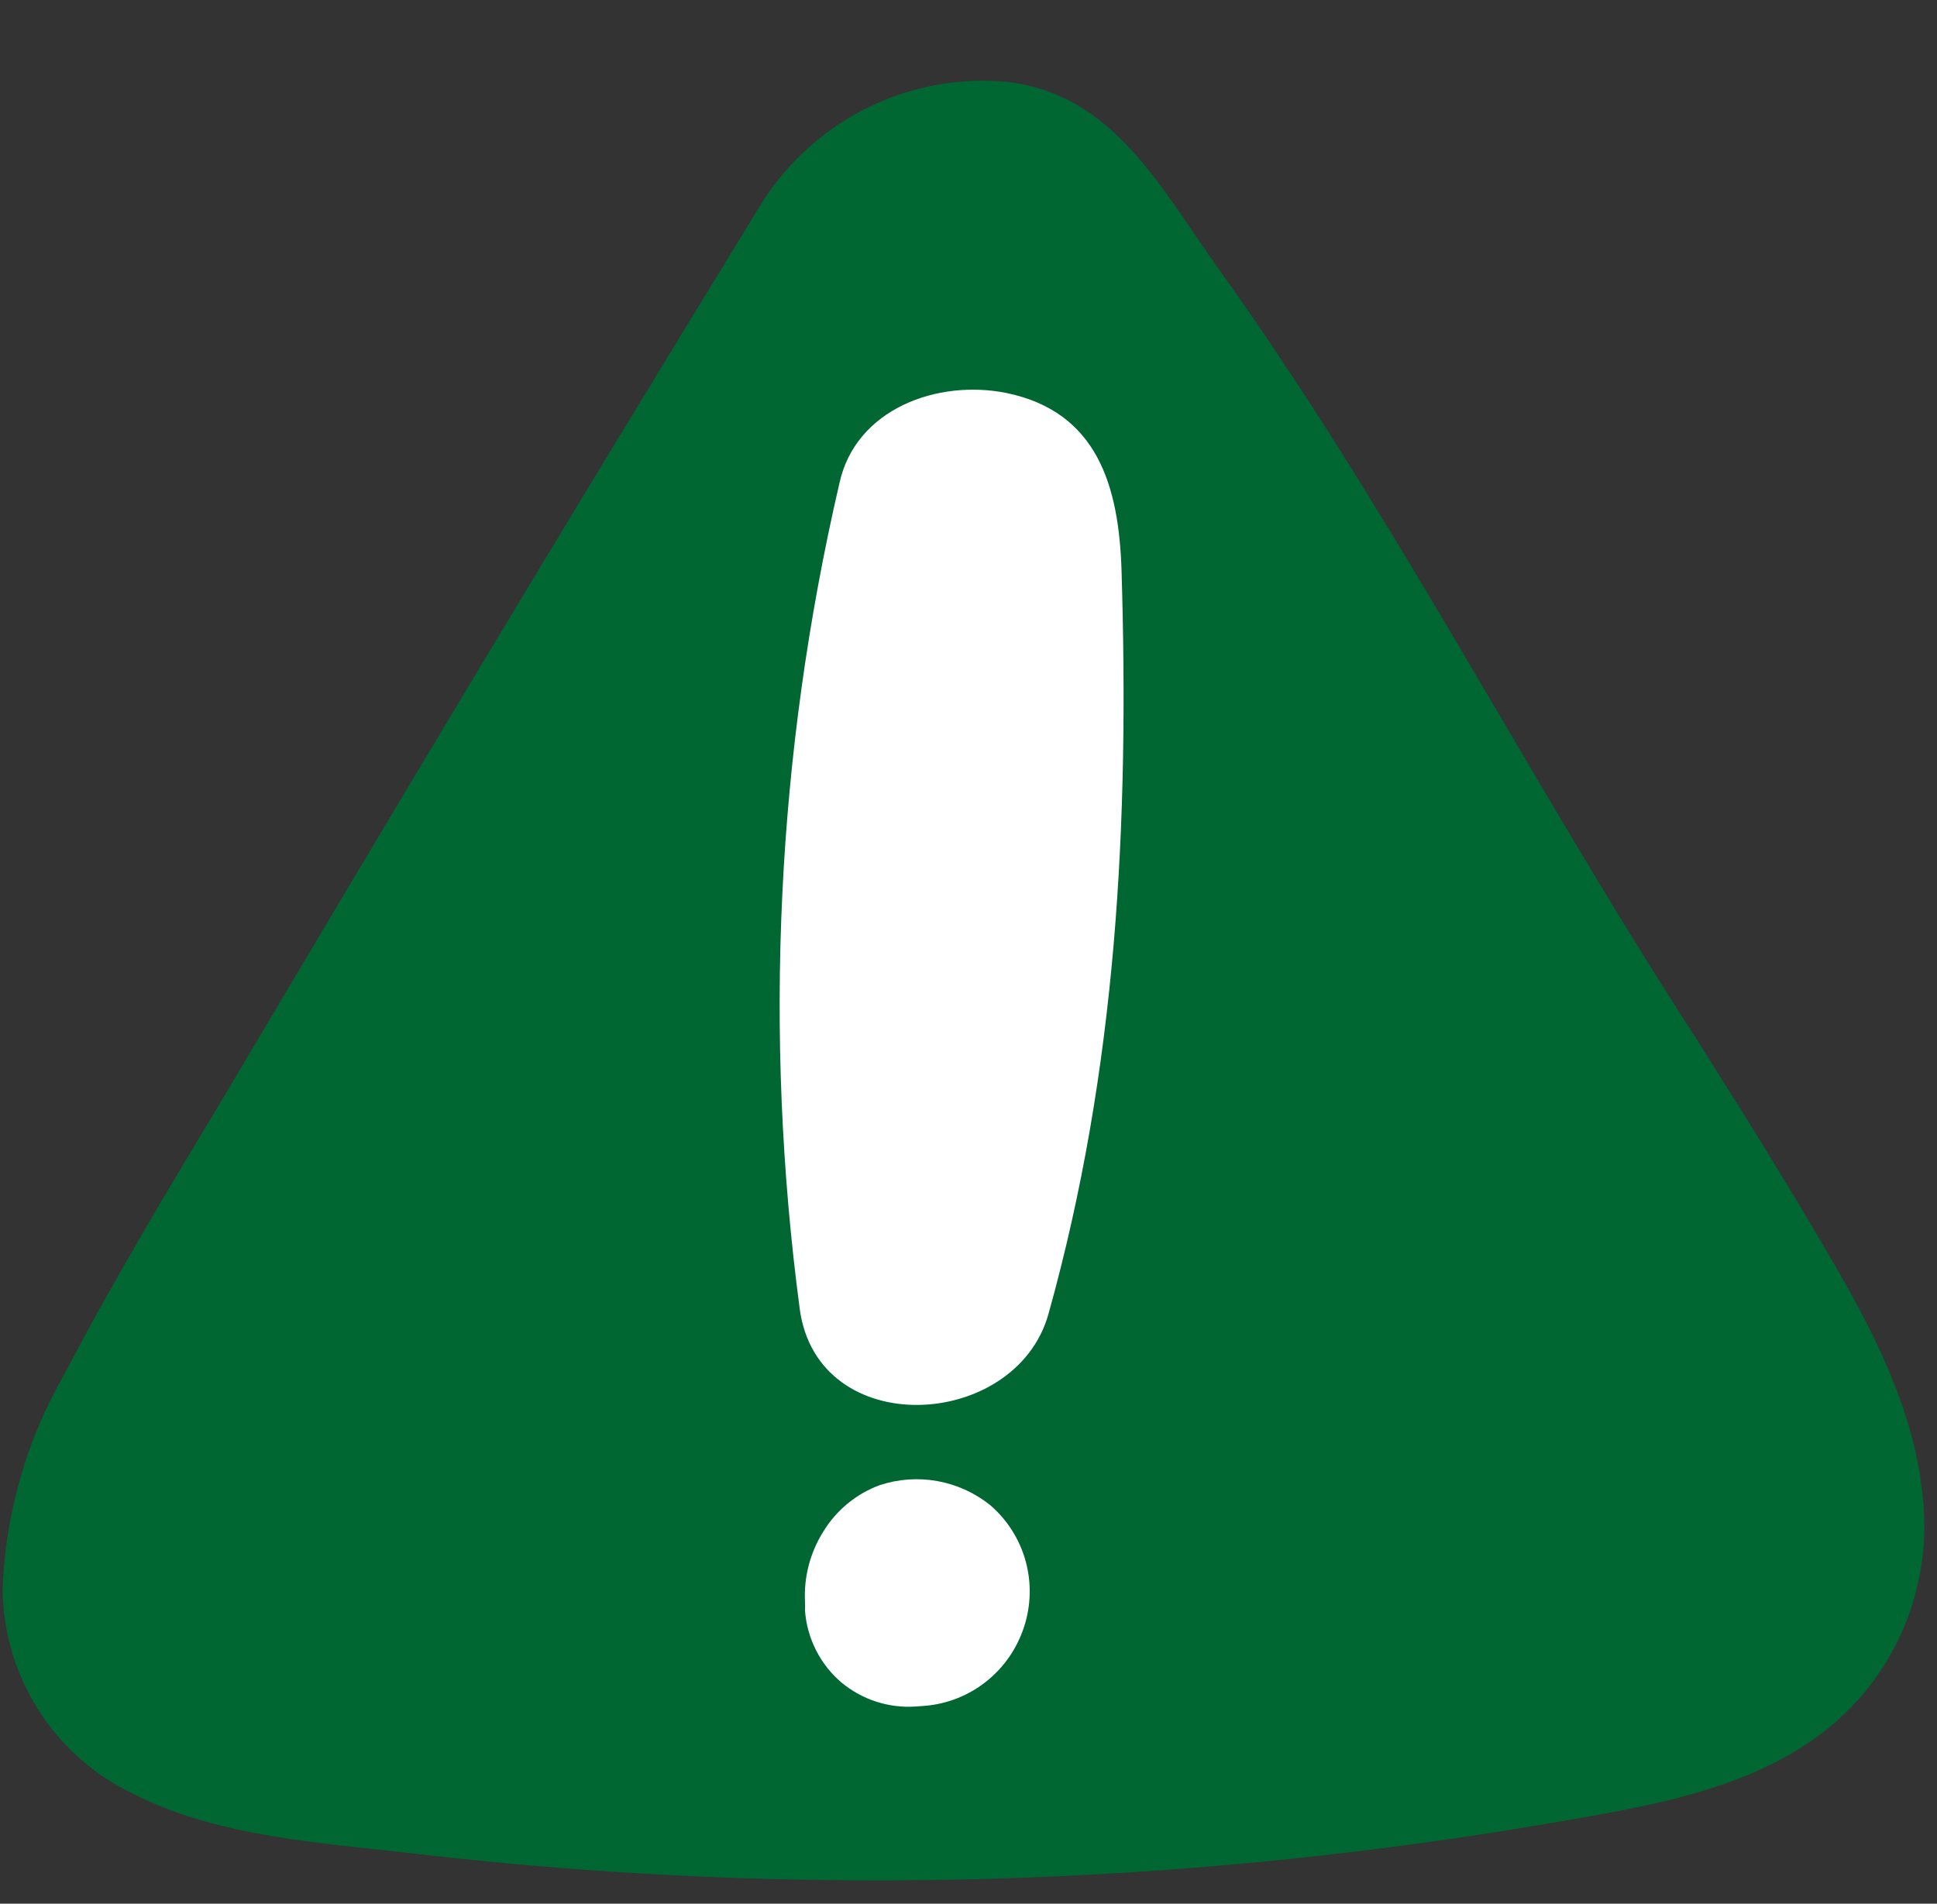 <svg width="59" height="58" viewBox="0 0 59 58" fill="none" xmlns="http://www.w3.org/2000/svg">
<rect x="0" y="0" width="59" height="58" fill="#333333" stroke="none"/>
<path d="M58.555 45.513C58.302 43.073 57.187 40.81 55.99 38.723C54.398 35.968 52.705 33.269 50.991 30.59C46.26 23.173 42.228 15.312 37.096 8.161C35.353 5.724 33.913 2.869 30.68 2.495C29.176 2.354 27.664 2.646 26.317 3.336C24.971 4.026 23.847 5.085 23.074 6.393C16.873 16.523 12.693 23.5 6.649 33.7C5.039 36.376 3.415 39.077 1.969 41.853C0.812 43.855 0.162 46.112 0.077 48.426C0.094 49.739 0.479 51.019 1.186 52.122C1.893 53.224 2.894 54.103 4.074 54.659C6.671 55.992 9.919 56.149 12.771 56.492C24.359 57.826 36.077 57.487 47.57 55.486C50.426 54.993 53.601 54.453 55.877 52.494C56.861 51.643 57.62 50.56 58.087 49.342C58.555 48.124 58.715 46.809 58.555 45.513Z" fill="#006732"/>
<path d="M31.191 49.569C31.405 48.917 31.422 48.216 31.238 47.554C31.054 46.893 30.679 46.302 30.16 45.856C29.693 45.482 29.141 45.23 28.554 45.124C27.967 45.018 27.362 45.061 26.796 45.248C26.078 45.512 25.471 46.014 25.073 46.67C24.679 47.3 24.485 48.036 24.519 48.78C24.524 48.878 24.525 48.976 24.52 49.074C24.552 49.494 24.667 49.904 24.857 50.279C25.047 50.654 25.31 50.988 25.629 51.26C26.263 51.786 27.072 52.048 27.891 51.992L28.189 51.97C28.868 51.91 29.514 51.651 30.048 51.224C30.582 50.797 30.979 50.222 31.191 49.569Z" fill="white"/>
<path d="M31.937 40.028C34.023 32.551 34.398 25.07 34.161 17.363C34.077 14.81 33.429 12.549 30.66 11.974C28.57 11.549 26.056 12.45 25.566 14.733C23.655 22.972 23.247 31.491 24.359 39.876C24.902 43.922 30.946 43.586 31.937 40.028Z" fill="white"/>
</svg>
